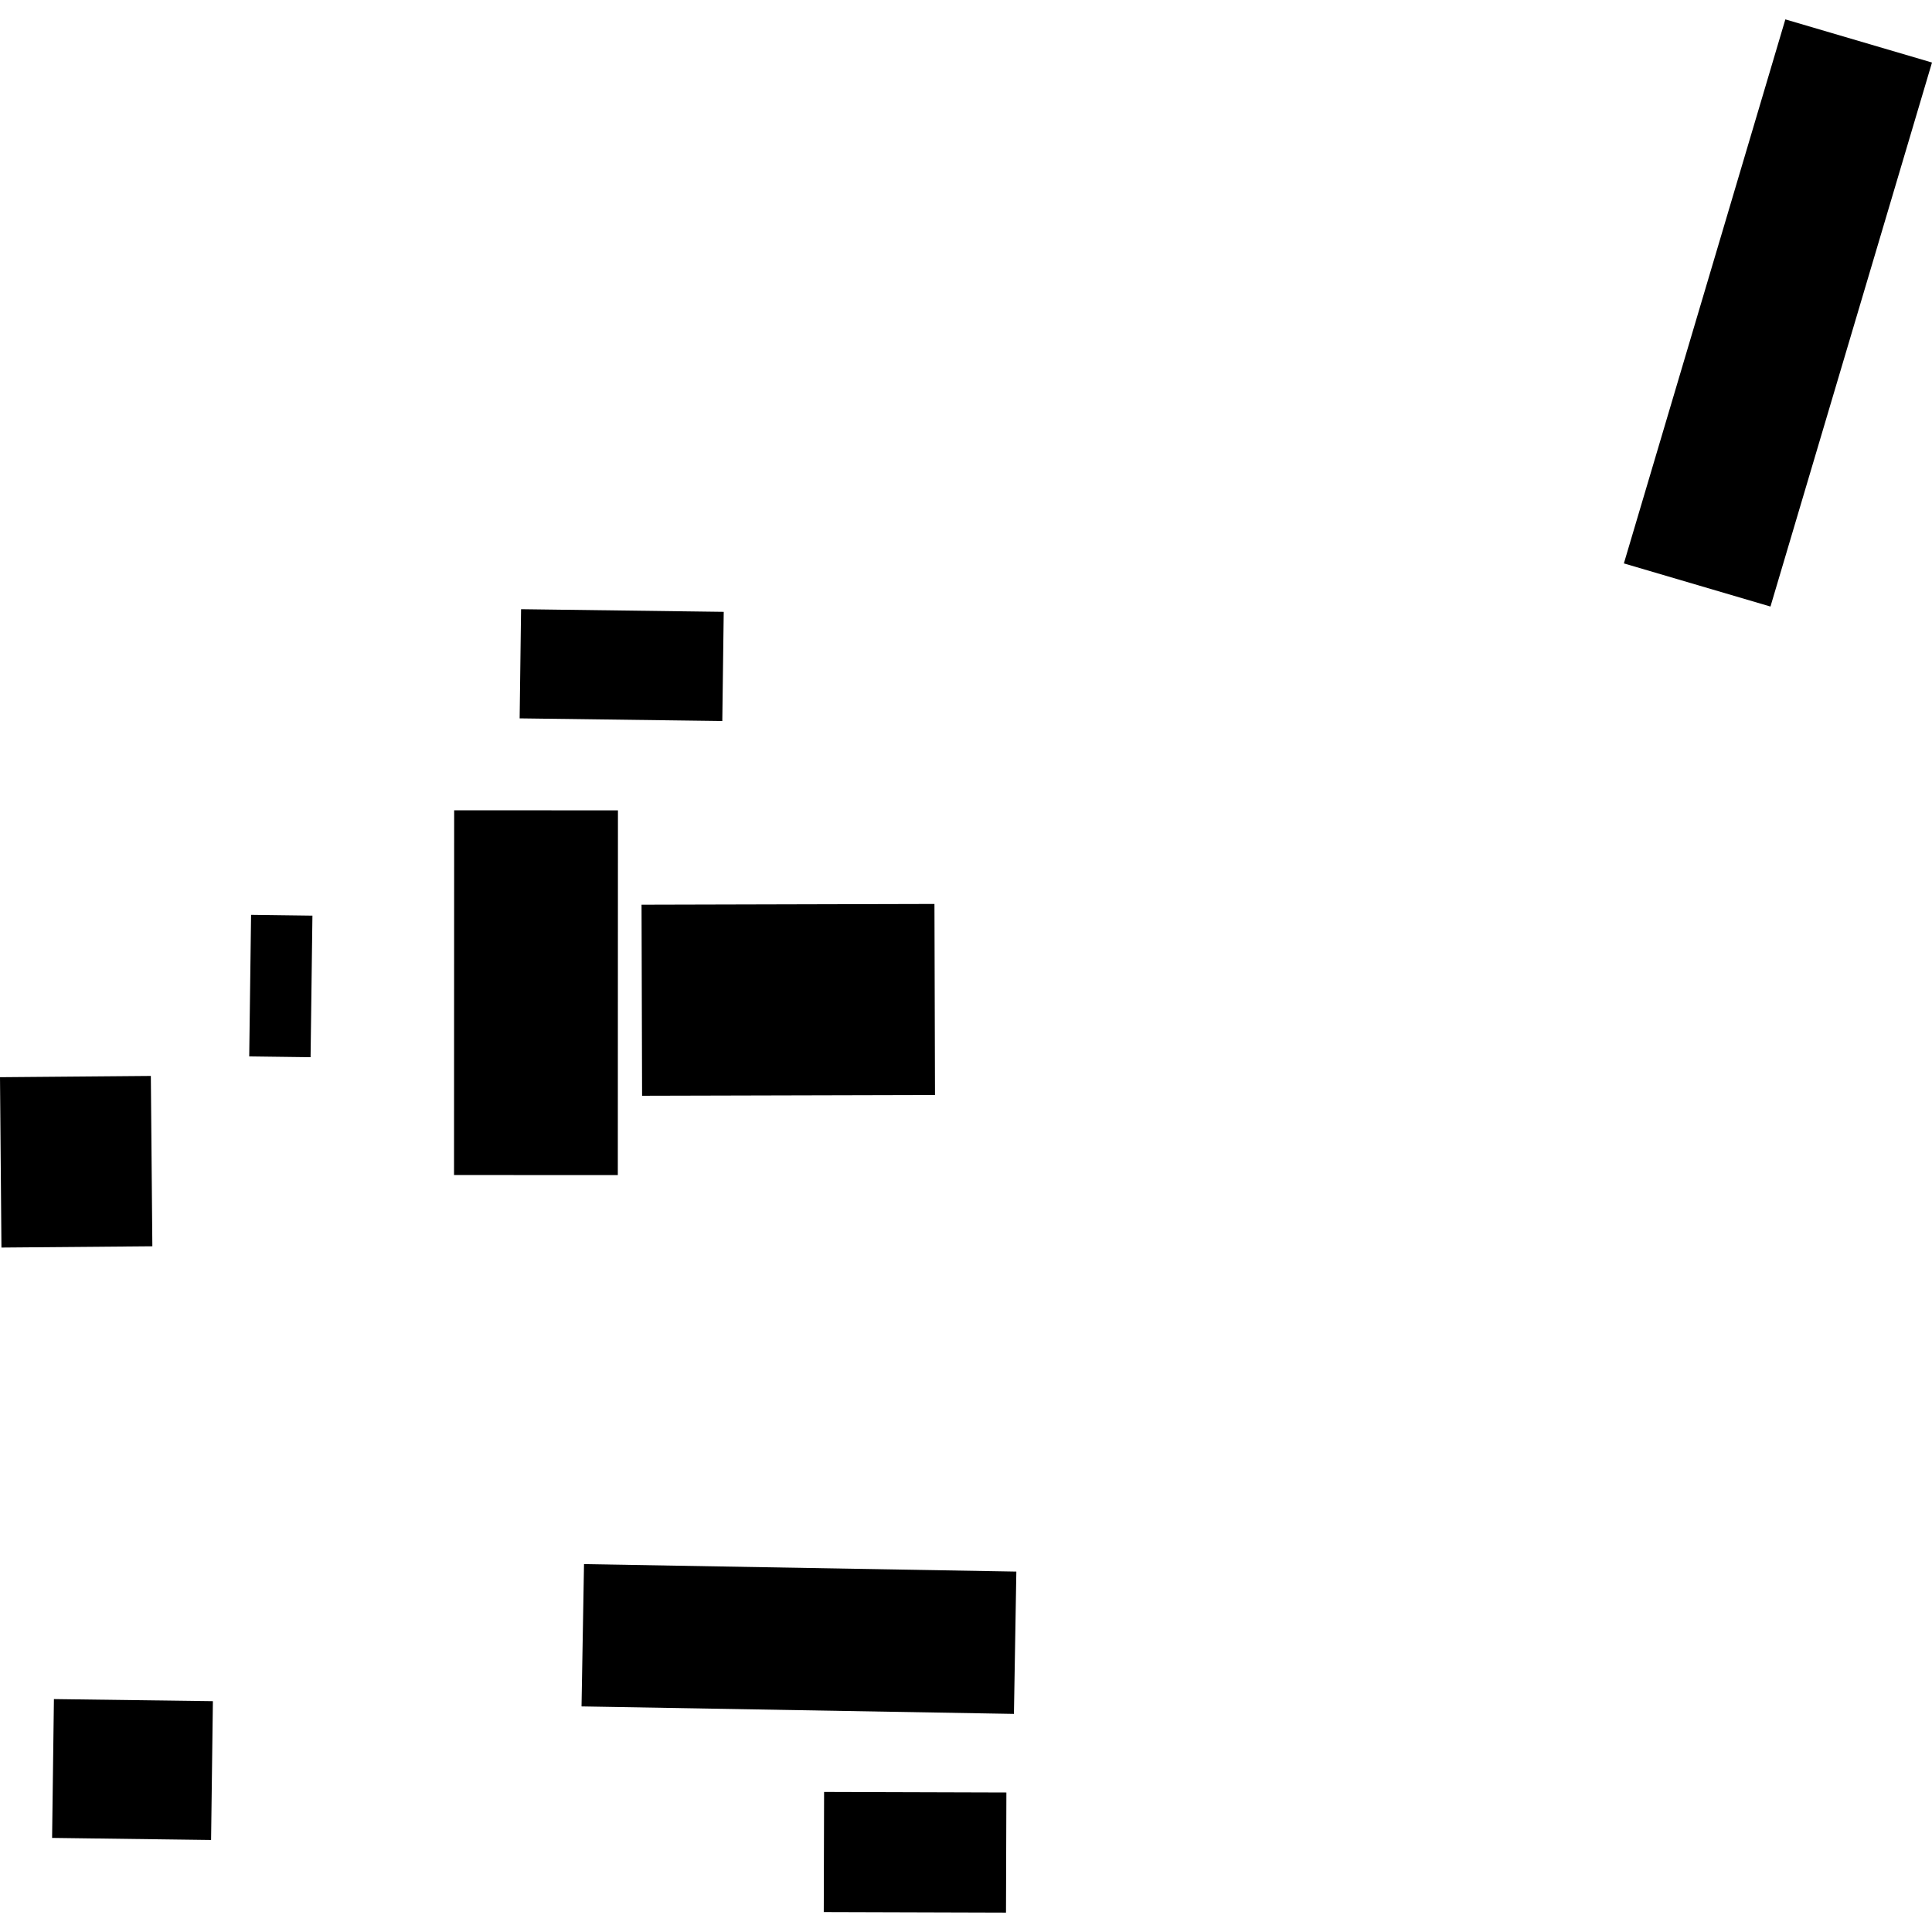 <?xml version="1.0" encoding="utf-8" standalone="no"?>
<!DOCTYPE svg PUBLIC "-//W3C//DTD SVG 1.1//EN"
  "http://www.w3.org/Graphics/SVG/1.1/DTD/svg11.dtd">
<!-- Created with matplotlib (https://matplotlib.org/) -->
<svg height="288pt" version="1.1" viewBox="0 0 288 288" width="288pt" xmlns="http://www.w3.org/2000/svg" xmlns:xlink="http://www.w3.org/1999/xlink">
 <defs>
  <style type="text/css">
*{stroke-linecap:butt;stroke-linejoin:round;}
  </style>
 </defs>
 <g id="figure_1">
  <g id="patch_1">
   <path d="M 0 288 
L 288 288 
L 288 0 
L 0 0 
z
" style="fill:none;opacity:0;"/>
  </g>
  <g id="axes_1">
   <g id="PatchCollection_1">
    <path clip-path="url(#p62963f4fbe)" d="M 37.15 157.476 
L 37.427 136.372 
L 46.573 136.492 
L 46.297 157.596 
L 37.15 157.476 
"/>
    <path clip-path="url(#p62963f4fbe)" d="M 263.92 90.417 
L 242.069 83.986 
L 266.139 2.89 
L 288 9.321 
L 263.92 90.417 
"/>
    <path clip-path="url(#p62963f4fbe)" d="M 95.715 163.345 
L 95.633 134.862 
L 139.297 134.751 
L 139.379 163.234 
L 95.715 163.345 
"/>
    <path clip-path="url(#p62963f4fbe)" d="M 92.097 175.168 
L 67.681 175.158 
L 67.701 120.789 
L 92.116 120.799 
L 92.097 175.168 
"/>
    <path clip-path="url(#p62963f4fbe)" d="M 122.845 267.125 
L 150.02 267.207 
L 149.962 285.11 
L 122.797 285.028 
L 122.845 267.125 
"/>
    <path clip-path="url(#p62963f4fbe)" d="M 7.766 273.974 
L 8.037 253.28 
L 31.736 253.591 
L 31.465 274.284 
L 7.766 273.974 
"/>
    <path clip-path="url(#p62963f4fbe)" d="M 22.711 185.781 
L 0.215 185.971 
L -0 160.577 
L 22.485 160.388 
L 22.711 185.781 
"/>
    <path clip-path="url(#p62963f4fbe)" d="M 86.688 254.372 
L 87.058 233.158 
L 151.505 234.275 
L 151.145 255.489 
L 86.688 254.372 
"/>
    <path clip-path="url(#p62963f4fbe)" d="M 77.675 90.812 
L 107.885 91.207 
L 107.672 107.481 
L 77.462 107.086 
L 77.675 90.812 
"/>
   </g>
  </g>
 </g>
 <defs>
  <clipPath id="p62963f4fbe">
   <rect height="282.221" width="288" x="0" y="2.89"/>
  </clipPath>
 </defs>
</svg>
